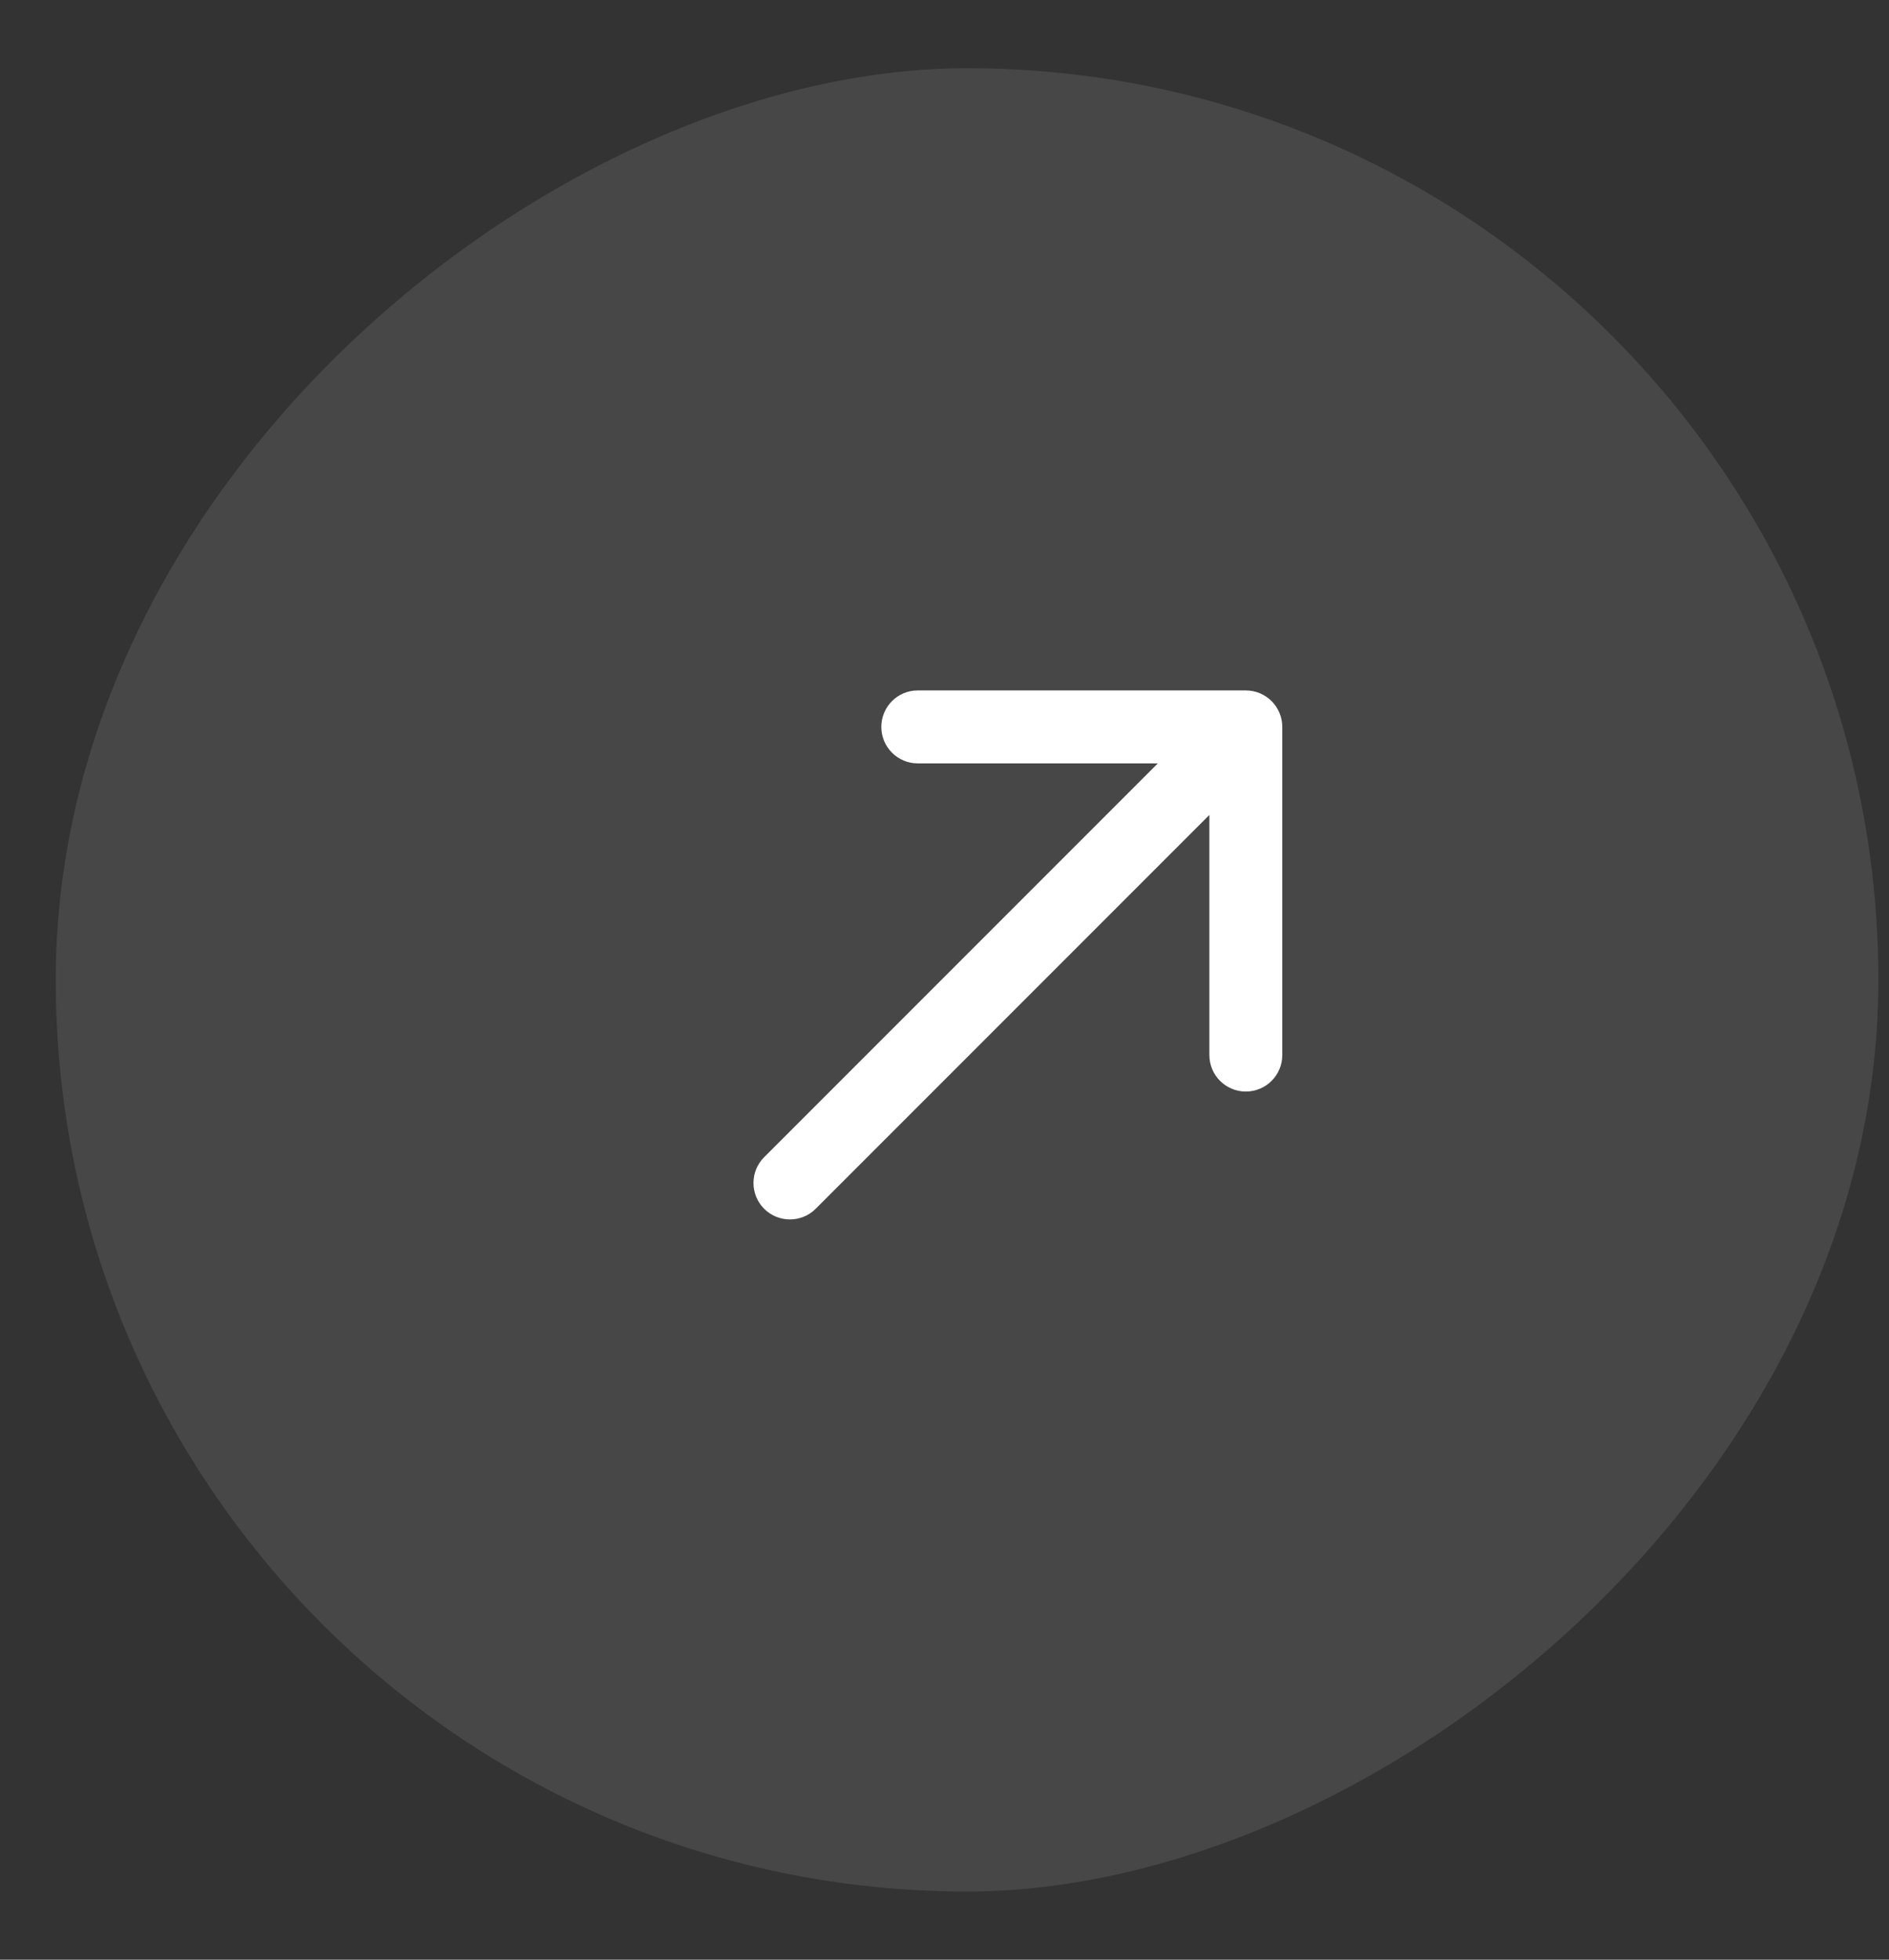 <svg width="27" height="28" viewBox="0 0 27 28" fill="none" xmlns="http://www.w3.org/2000/svg">
<rect x="0" y="0" width="27" height="28" fill="#333333" stroke="none"/>
<rect x="0.797" y="27.026" width="26.051" height="26.051" rx="13.025" transform="rotate(-90 0.797 27.026)" fill="white" fill-opacity="0.1"/>
<path fill-rule="evenodd" clip-rule="evenodd" d="M17.807 9.865C18.094 9.865 18.328 10.098 18.328 10.386L18.328 15.075C18.328 15.363 18.094 15.596 17.807 15.596C17.519 15.596 17.286 15.363 17.286 15.075L17.286 11.644L11.659 17.271C11.456 17.474 11.126 17.474 10.922 17.271C10.719 17.067 10.719 16.737 10.922 16.534L16.549 10.907L13.117 10.907C12.83 10.907 12.597 10.674 12.597 10.386C12.597 10.098 12.83 9.865 13.117 9.865L17.807 9.865Z" fill="white"/>
</svg>
